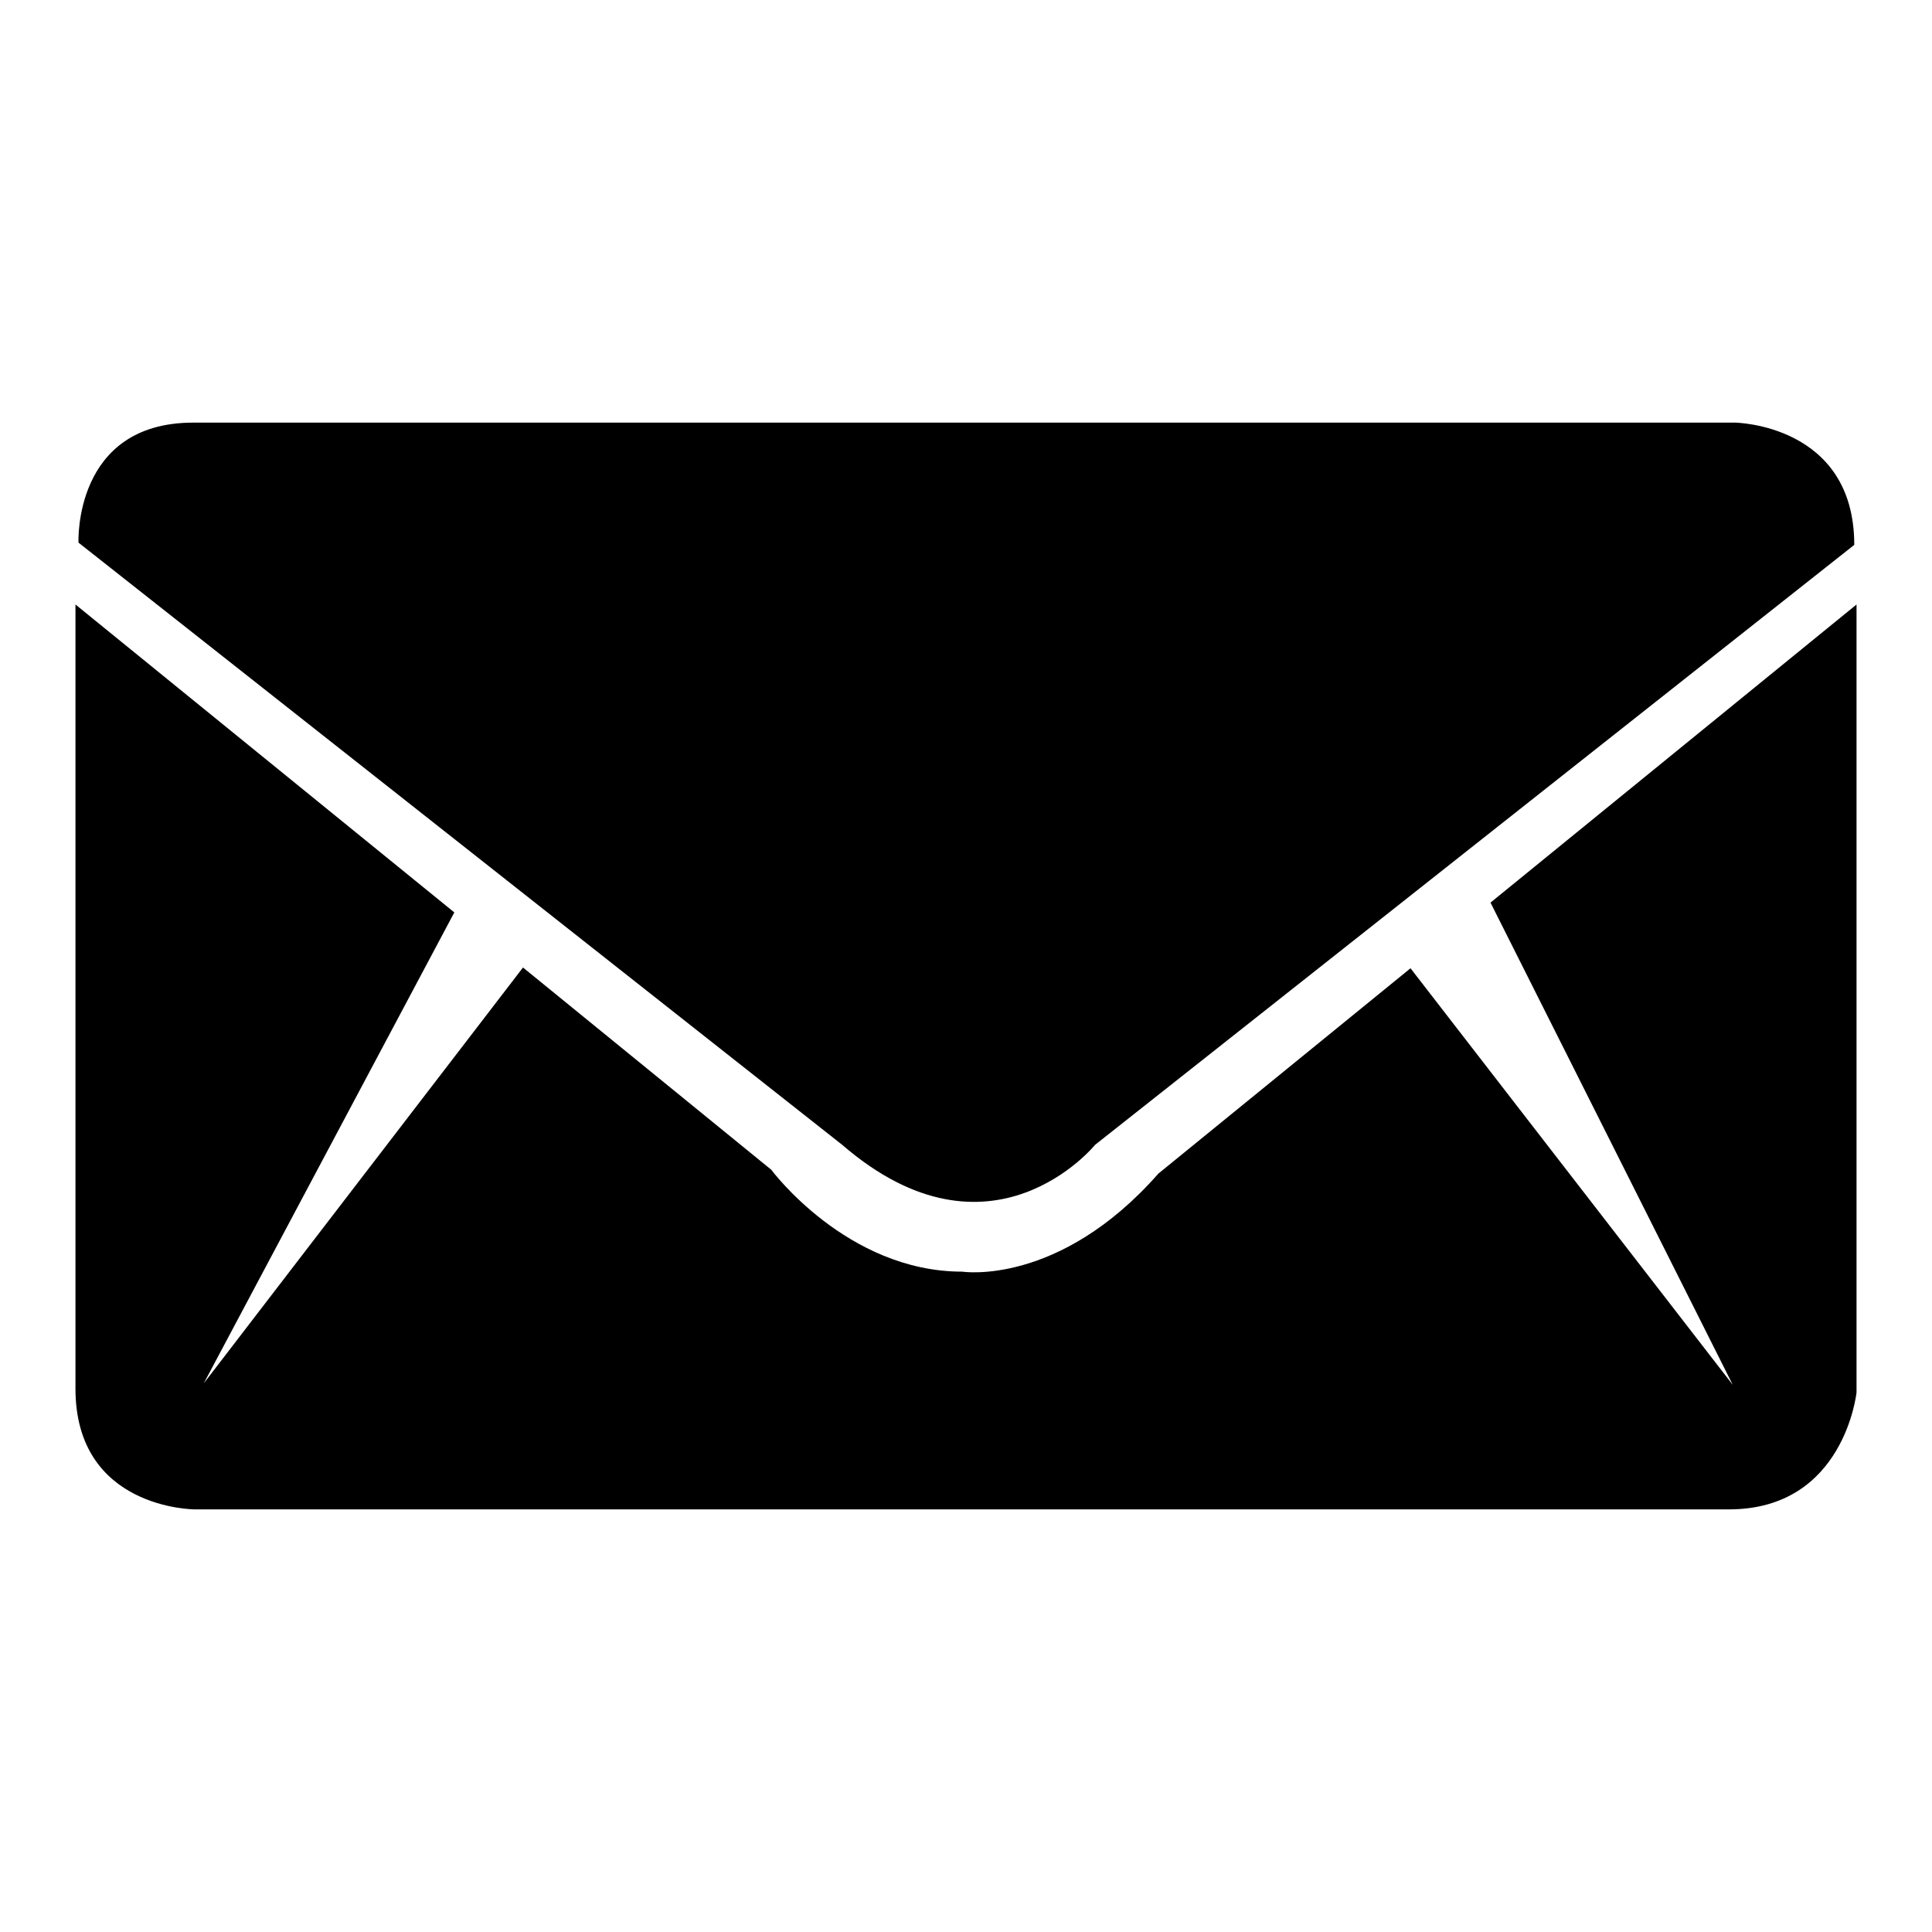 <?xml version="1.0" encoding="utf-8"?>
<!-- Svg Vector Icons : http://www.onlinewebfonts.com/icon -->
<!DOCTYPE svg PUBLIC "-//W3C//DTD SVG 1.1//EN" "http://www.w3.org/Graphics/SVG/1.1/DTD/svg11.dtd">
<svg version="1.1" xmlns="http://www.w3.org/2000/svg" xmlns:xlink="http://www.w3.org/1999/xlink" x="0px" y="0px" viewBox="0 0 256 256" enable-background="new 0 0 256 256" xml:space="preserve">
<g><g><path fill="#000000" d="M111.6,151.7c19.7,17,33.5,0,33.5,0l100.6-79.5c0-16-15.8-16.2-15.8-16.2H25.6C9.7,56,10.4,71.9,10.4,71.9L111.6,151.7z M197.5,119.6l32.1,63.9l-42.7-55.2l-33.4,27.2c-13.2,15-26,13-26,13c-15.3,0-25.3-13.5-25.3-13.5l-32.9-26.8L27,183.3l33.2-62.4L10,80.1V184c0,16,15.8,16,15.8,16h203.3c15.3,0,16.9-15.5,16.9-15.5V80.1L197.5,119.6z"/></g></g>
</svg>